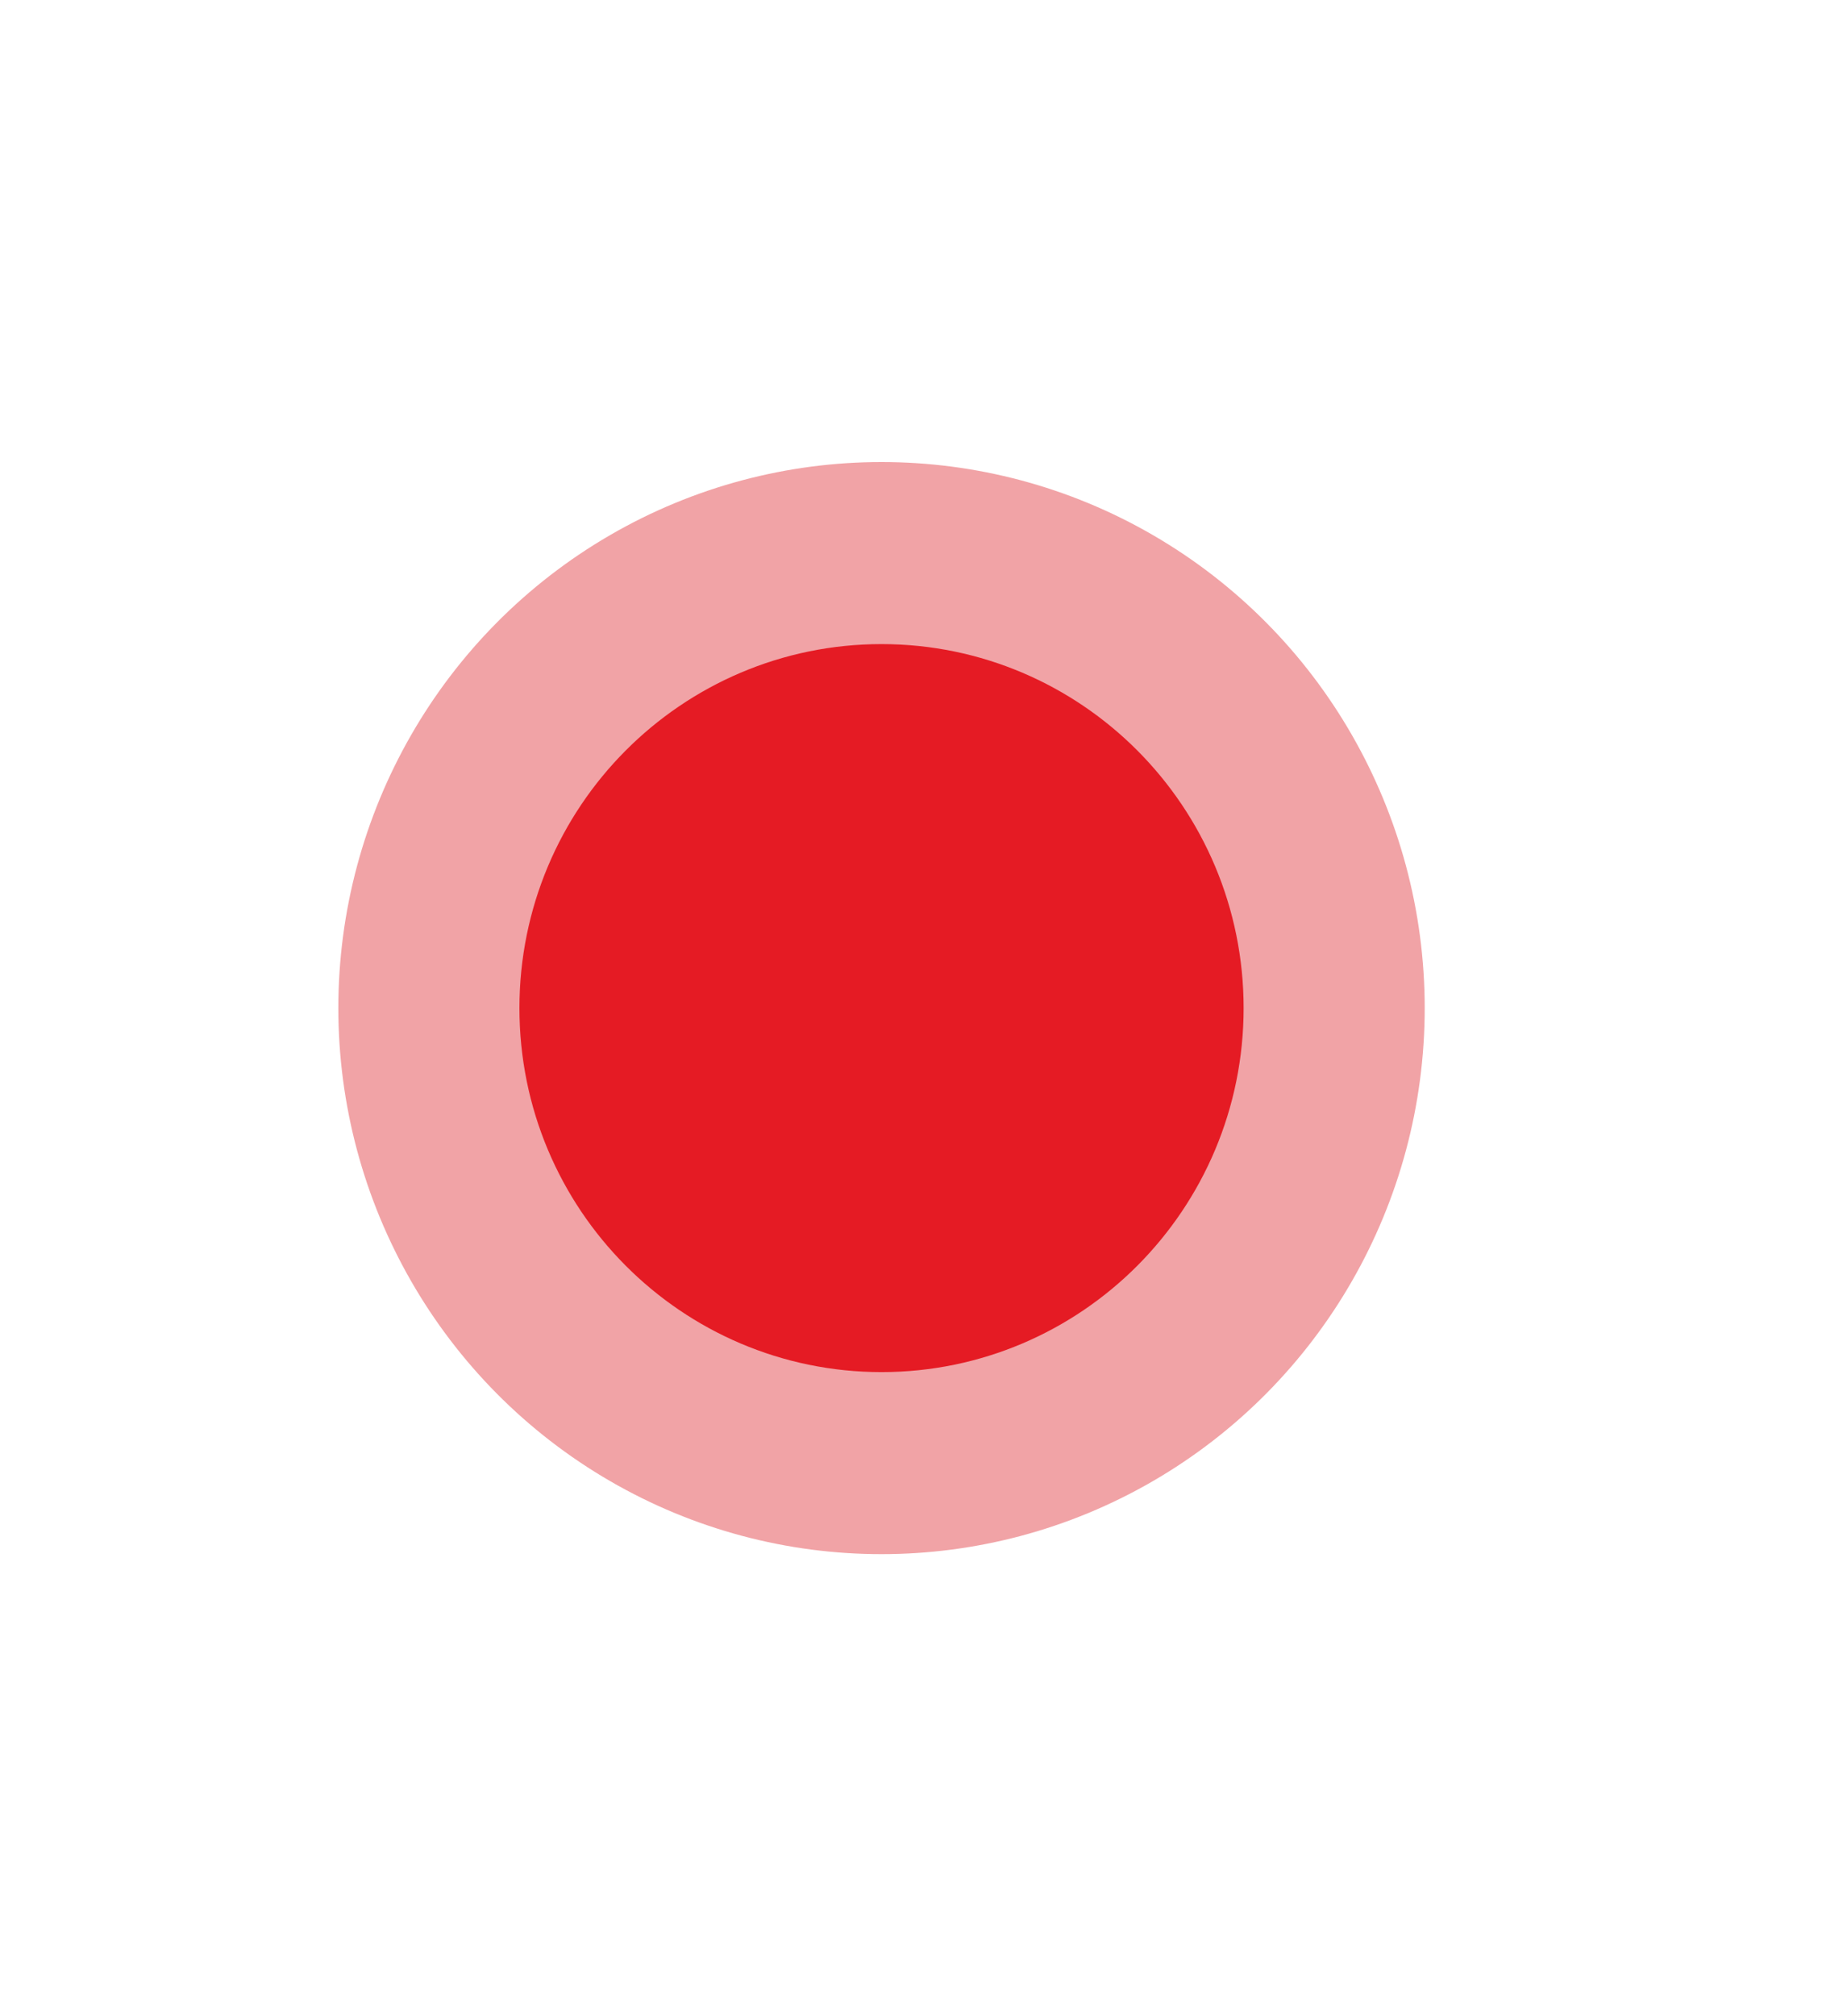 <svg width="22" height="24" viewBox="0 0 22 24" fill="none" xmlns="http://www.w3.org/2000/svg">
<g opacity="0.5" filter="url(#filter0_f_2283_97)">
<ellipse cx="10.5" cy="12" rx="6.47" ry="6.5" fill="#E3474E"/>
</g>
<path d="M13.813 12C13.813 13.845 12.325 15.333 10.5 15.333C8.675 15.333 7.187 13.845 7.187 12C7.187 10.155 8.675 8.667 10.5 8.667C12.325 8.667 13.813 10.155 13.813 12Z" fill="#E51B24" stroke="#E51B24" stroke-width="2"/>
<defs>
<filter id="filter0_f_2283_97" x="0.03" y="1.5" width="20.939" height="21" filterUnits="userSpaceOnUse" color-interpolation-filters="sRGB">
<feFlood flood-opacity="0" result="BackgroundImageFix"/>
<feBlend mode="normal" in="SourceGraphic" in2="BackgroundImageFix" result="shape"/>
<feGaussianBlur stdDeviation="2" result="effect1_foregroundBlur_2283_97"/>
</filter>
</defs>
</svg>
